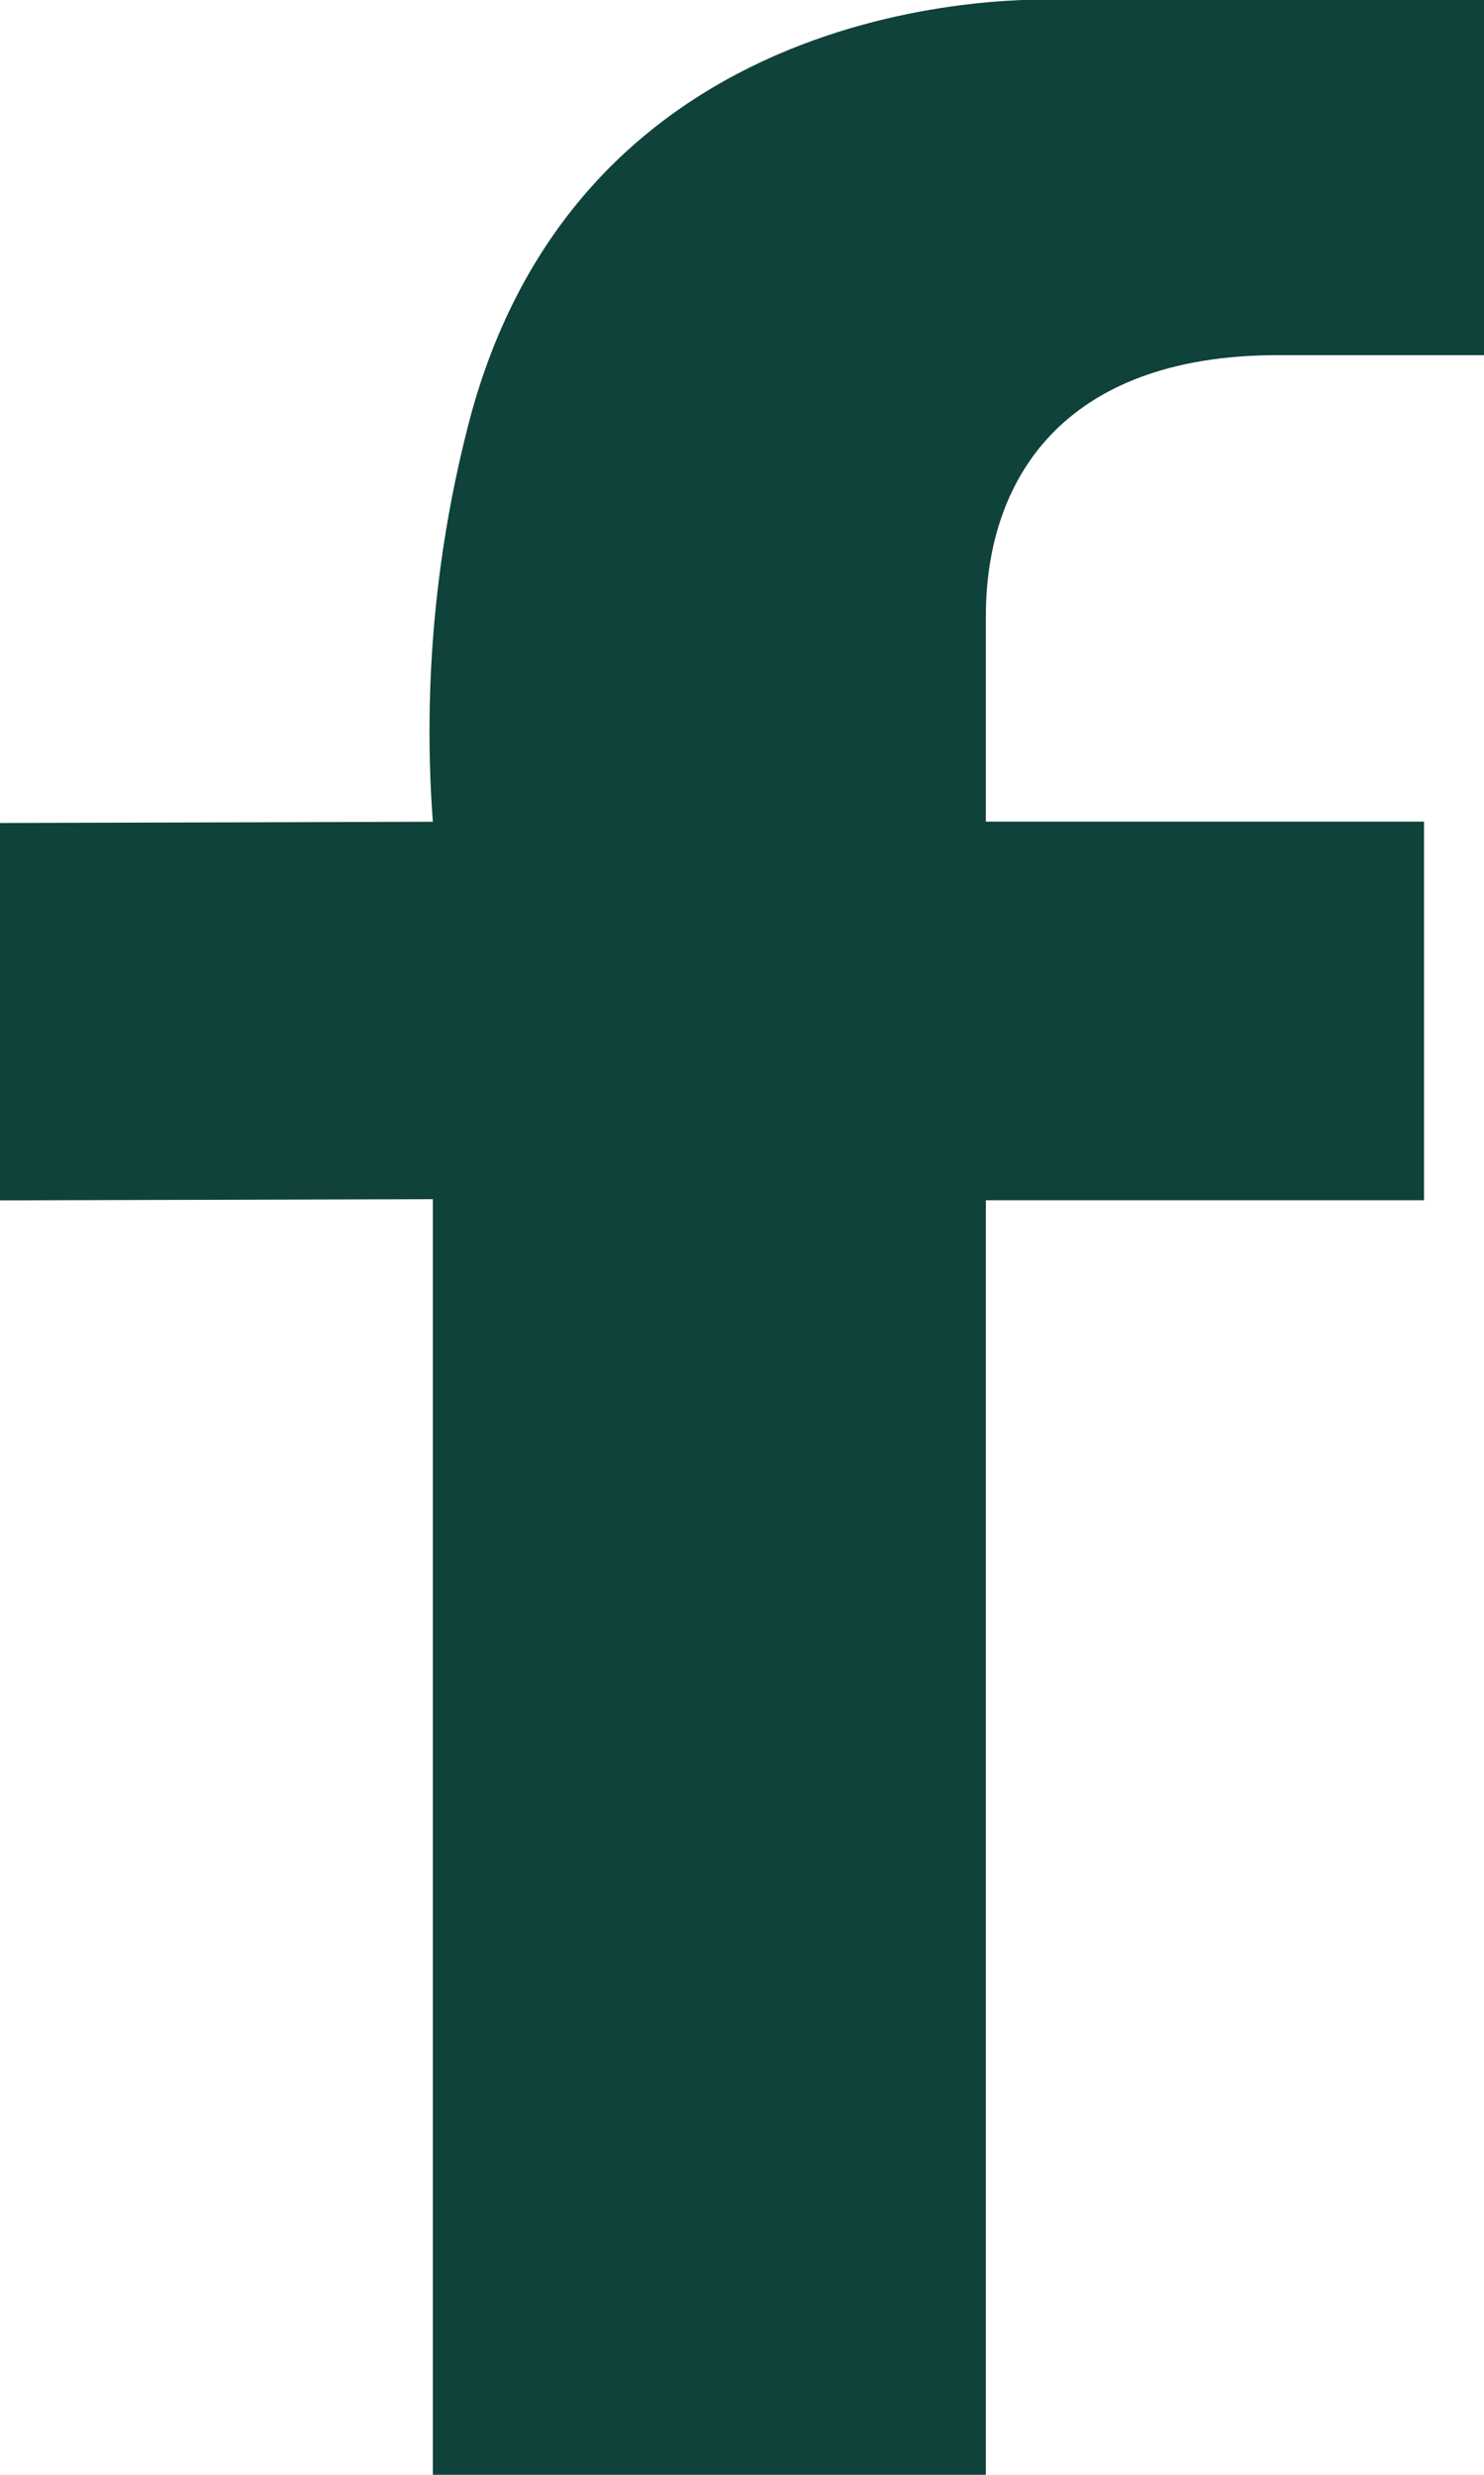 <svg xmlns="http://www.w3.org/2000/svg" xmlns:xlink="http://www.w3.org/1999/xlink" width="12" height="20" viewBox="0 0 12 20">
  <defs>
    <clipPath id="clip-path">
      <path id="Path_301" data-name="Path 301" d="M8.606-20s-3.817-.248-4.8,3.36A9.925,9.925,0,0,0,3.5-13.359l-3.5.01v3.05l3.5-.01V0H7.972V-10.3h3.543v-3.06H7.972v-1.662c0-1.078.6-2.108,2.364-2.108H12V-20Z" transform="translate(0 20)" fill="#0f423a" clip-rule="evenodd"/>
    </clipPath>
  </defs>
  <g id="Group_1365" data-name="Group 1365" clip-path="url(#clip-path)">
    <path id="Path_300" data-name="Path 300" d="M-5-25H17V5H-5Z" transform="translate(0 20)" fill="#0f423a"/>
  </g>
</svg>
